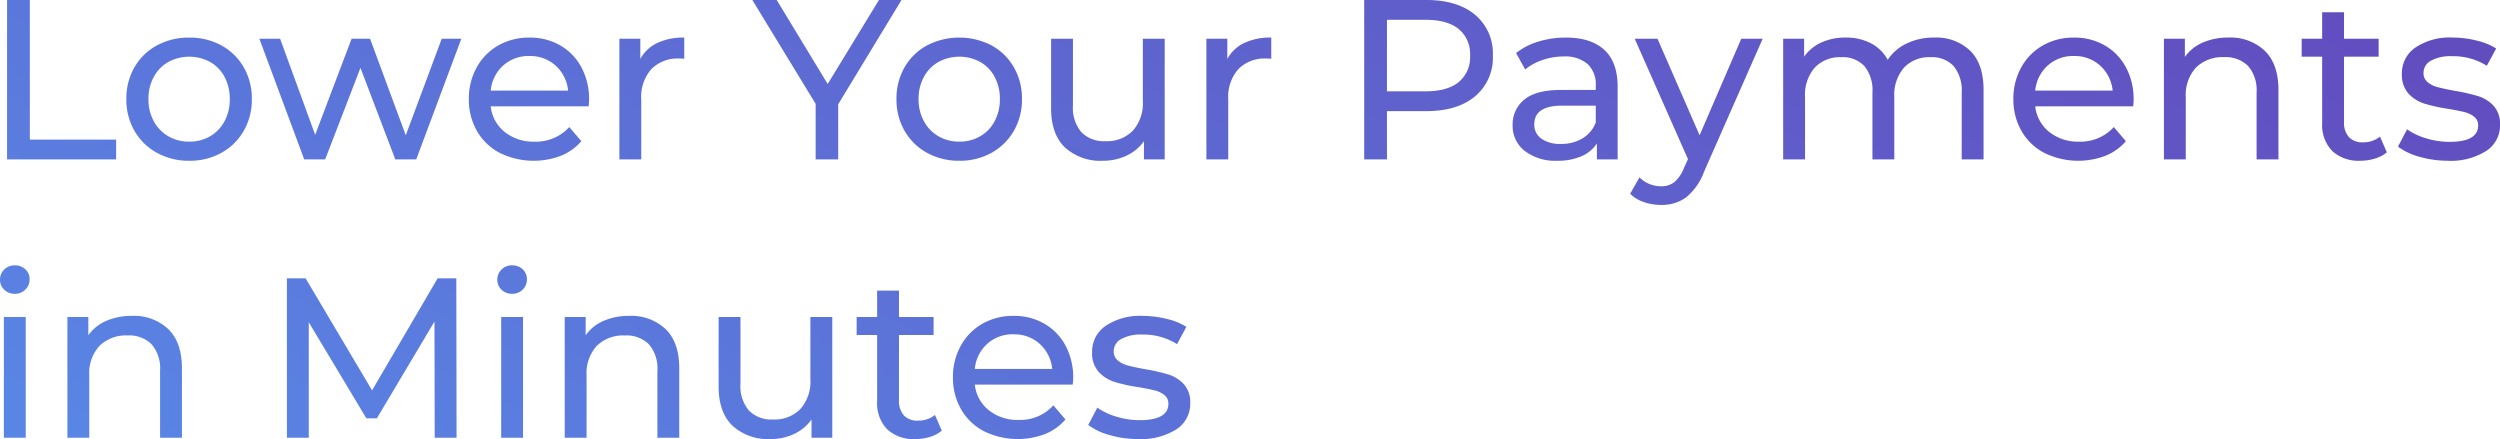 <svg xmlns="http://www.w3.org/2000/svg" xmlns:xlink="http://www.w3.org/1999/xlink" width="494.055" height="86.77" viewBox="0 0 494.055 86.77">
  <defs>
    <linearGradient id="linear-gradient" x1="1.021" y1="0.35" x2="-0.037" y2="0.771" gradientUnits="objectBoundingBox">
      <stop offset="0" stop-color="#624dbf"/>
      <stop offset="1" stop-color="#5985e4"/>
    </linearGradient>
  </defs>
  <path id="Headline" d="M4.725,12.5h4.5V40.085H26.28V44H4.725Zm36,31.77a12.933,12.933,0,0,1-6.39-1.575A11.422,11.422,0,0,1,29.9,38.353a12.327,12.327,0,0,1-1.6-6.278A12.327,12.327,0,0,1,29.9,25.8a11.264,11.264,0,0,1,4.432-4.32,13.082,13.082,0,0,1,6.39-1.552,12.954,12.954,0,0,1,6.368,1.552A11.305,11.305,0,0,1,51.5,25.8a12.327,12.327,0,0,1,1.6,6.278,12.327,12.327,0,0,1-1.6,6.278,11.465,11.465,0,0,1-4.41,4.342A12.806,12.806,0,0,1,40.725,44.27Zm0-3.78a8.053,8.053,0,0,0,4.118-1.058,7.464,7.464,0,0,0,2.858-2.97,9.072,9.072,0,0,0,1.035-4.388A9.072,9.072,0,0,0,47.7,27.688a7.311,7.311,0,0,0-2.858-2.948,8.708,8.708,0,0,0-8.235,0,7.461,7.461,0,0,0-2.88,2.948,8.916,8.916,0,0,0-1.057,4.388,8.916,8.916,0,0,0,1.057,4.388,7.62,7.62,0,0,0,2.88,2.97A8.053,8.053,0,0,0,40.725,40.49ZM94.5,20.15,85.59,44H81.45L74.565,25.91,67.59,44H63.45L54.585,20.15h4.1l6.93,18.99,7.2-18.99h3.645L83.52,39.23l7.11-19.08Zm25.245,12.06a12.38,12.38,0,0,1-.09,1.305h-19.35a7.489,7.489,0,0,0,2.768,5.063,9.032,9.032,0,0,0,5.872,1.913,8.847,8.847,0,0,0,6.885-2.88l2.385,2.79a10.447,10.447,0,0,1-4.028,2.88,15.186,15.186,0,0,1-12.082-.562,11.073,11.073,0,0,1-4.522-4.342,12.45,12.45,0,0,1-1.6-6.3,12.643,12.643,0,0,1,1.552-6.255,11.122,11.122,0,0,1,4.275-4.343,12.178,12.178,0,0,1,6.143-1.552,11.932,11.932,0,0,1,6.1,1.552,10.9,10.9,0,0,1,4.185,4.343A13.229,13.229,0,0,1,119.745,32.21Zm-11.79-8.64a7.466,7.466,0,0,0-5.2,1.89,7.619,7.619,0,0,0-2.452,4.95h15.3a7.67,7.67,0,0,0-2.452-4.927A7.415,7.415,0,0,0,107.955,23.57Zm21.915.585a7.371,7.371,0,0,1,3.33-3.15,12.086,12.086,0,0,1,5.355-1.08V24.11a8.434,8.434,0,0,0-.99-.045,7.269,7.269,0,0,0-5.512,2.093,8.284,8.284,0,0,0-2,5.962V44h-4.32V20.15h4.14Zm39.105,8.955V44H164.52V33.02L152.01,12.5h4.815L166.9,29.1,177.03,12.5h4.455Zm23.94,11.16a12.933,12.933,0,0,1-6.39-1.575,11.422,11.422,0,0,1-4.432-4.342,12.327,12.327,0,0,1-1.6-6.278,12.327,12.327,0,0,1,1.6-6.278,11.264,11.264,0,0,1,4.432-4.32,13.88,13.88,0,0,1,12.758,0,11.305,11.305,0,0,1,4.41,4.32,12.327,12.327,0,0,1,1.6,6.278,12.327,12.327,0,0,1-1.6,6.278,11.464,11.464,0,0,1-4.41,4.342A12.806,12.806,0,0,1,192.915,44.27Zm0-3.78a8.053,8.053,0,0,0,4.118-1.058,7.464,7.464,0,0,0,2.857-2.97,9.072,9.072,0,0,0,1.035-4.388,9.072,9.072,0,0,0-1.035-4.388,7.311,7.311,0,0,0-2.857-2.948,8.708,8.708,0,0,0-8.235,0,7.461,7.461,0,0,0-2.88,2.948,8.916,8.916,0,0,0-1.057,4.388,8.916,8.916,0,0,0,1.057,4.388,7.62,7.62,0,0,0,2.88,2.97A8.053,8.053,0,0,0,192.915,40.49ZM233.5,20.15V44h-4.1V40.4a8.682,8.682,0,0,1-3.442,2.857,10.74,10.74,0,0,1-4.658,1.013,10.406,10.406,0,0,1-7.515-2.632Q211.05,39,211.05,33.875V20.15h4.32V33.38a7.406,7.406,0,0,0,1.665,5.243A6.218,6.218,0,0,0,221.8,40.4a7.119,7.119,0,0,0,5.4-2.07,8.125,8.125,0,0,0,1.98-5.85V20.15Zm12.375,4a7.371,7.371,0,0,1,3.33-3.15,12.086,12.086,0,0,1,5.355-1.08V24.11a8.434,8.434,0,0,0-.99-.045,7.269,7.269,0,0,0-5.513,2.093,8.284,8.284,0,0,0-2,5.962V44h-4.32V20.15h4.14ZM285.21,12.5q6.12,0,9.63,2.925a9.92,9.92,0,0,1,3.51,8.055,9.92,9.92,0,0,1-3.51,8.055q-3.51,2.925-9.63,2.925h-7.785V44h-4.5V12.5Zm-.135,18.045q4.275,0,6.525-1.823a6.356,6.356,0,0,0,2.25-5.243,6.356,6.356,0,0,0-2.25-5.242q-2.25-1.823-6.525-1.823h-7.65v14.13Zm27.72-10.62q4.95,0,7.582,2.43T323.01,29.6V44h-4.1V40.85a6.828,6.828,0,0,1-3.082,2.543,11.764,11.764,0,0,1-4.747.877,9.935,9.935,0,0,1-6.413-1.935,6.207,6.207,0,0,1-2.408-5.085,6.263,6.263,0,0,1,2.3-5.062q2.295-1.912,7.29-1.913h6.84V29.42a5.508,5.508,0,0,0-1.62-4.275,6.833,6.833,0,0,0-4.77-1.485,12.628,12.628,0,0,0-4.14.7,10.665,10.665,0,0,0-3.42,1.868l-1.8-3.24a13.062,13.062,0,0,1,4.41-2.272A18.453,18.453,0,0,1,312.8,19.925Zm-.99,21.015a8.024,8.024,0,0,0,4.275-1.1,6.309,6.309,0,0,0,2.61-3.128V33.38h-6.66q-5.49,0-5.49,3.69a3.339,3.339,0,0,0,1.4,2.835A6.378,6.378,0,0,0,311.805,40.94Zm39.87-20.79L340.11,46.385a11.831,11.831,0,0,1-3.578,5.13A8.166,8.166,0,0,1,331.605,53a10.414,10.414,0,0,1-3.4-.562,6.974,6.974,0,0,1-2.723-1.643l1.845-3.24a6.015,6.015,0,0,0,4.275,1.755,4.125,4.125,0,0,0,2.633-.833,7.1,7.1,0,0,0,1.912-2.858l.765-1.665L326.385,20.15h4.5l8.325,19.08,8.235-19.08Zm33.885-.225a9.685,9.685,0,0,1,7.133,2.61q2.633,2.61,2.633,7.74V44h-4.32V30.77a7.522,7.522,0,0,0-1.6-5.22A5.863,5.863,0,0,0,384.84,23.8a6.84,6.84,0,0,0-5.22,2.048,8.227,8.227,0,0,0-1.935,5.872V44h-4.32V30.77a7.523,7.523,0,0,0-1.6-5.22A5.863,5.863,0,0,0,367.2,23.8a6.84,6.84,0,0,0-5.22,2.048,8.227,8.227,0,0,0-1.935,5.872V44h-4.32V20.15h4.14V23.7a8.371,8.371,0,0,1,3.42-2.812,11.453,11.453,0,0,1,4.815-.968,10.56,10.56,0,0,1,4.95,1.125,7.818,7.818,0,0,1,3.33,3.285,9.137,9.137,0,0,1,3.758-3.24A12.245,12.245,0,0,1,385.56,19.925ZM424.98,32.21a12.381,12.381,0,0,1-.09,1.305H405.54a7.489,7.489,0,0,0,2.768,5.063,9.032,9.032,0,0,0,5.872,1.913,8.847,8.847,0,0,0,6.885-2.88l2.385,2.79a10.446,10.446,0,0,1-4.027,2.88,15.186,15.186,0,0,1-12.082-.562,11.073,11.073,0,0,1-4.523-4.342,12.45,12.45,0,0,1-1.6-6.3,12.643,12.643,0,0,1,1.552-6.255,11.122,11.122,0,0,1,4.275-4.343,12.178,12.178,0,0,1,6.142-1.552,11.932,11.932,0,0,1,6.1,1.552,10.9,10.9,0,0,1,4.185,4.343A13.229,13.229,0,0,1,424.98,32.21Zm-11.79-8.64a7.466,7.466,0,0,0-5.2,1.89,7.62,7.62,0,0,0-2.453,4.95h15.3a7.67,7.67,0,0,0-2.453-4.927A7.415,7.415,0,0,0,413.19,23.57Zm30.51-3.645a9.854,9.854,0,0,1,7.223,2.632q2.678,2.632,2.678,7.718V44h-4.32V30.77a7.321,7.321,0,0,0-1.665-5.22,6.262,6.262,0,0,0-4.77-1.755,7.433,7.433,0,0,0-5.535,2.048,8,8,0,0,0-2.025,5.872V44h-4.32V20.15h4.14v3.6a8.4,8.4,0,0,1,3.533-2.835A12.344,12.344,0,0,1,443.7,19.925ZM475.02,42.6a6.445,6.445,0,0,1-2.34,1.237,9.774,9.774,0,0,1-2.88.428,7.649,7.649,0,0,1-5.58-1.935,7.39,7.39,0,0,1-1.98-5.535V23.7h-4.05V20.15h4.05V14.93h4.32v5.22h6.84V23.7h-6.84V36.62a4.19,4.19,0,0,0,.967,2.97,3.6,3.6,0,0,0,2.767,1.035A5.206,5.206,0,0,0,473.67,39.5Zm12.06,1.665a19.987,19.987,0,0,1-5.625-.788,12.351,12.351,0,0,1-4.23-2l1.8-3.42a12.92,12.92,0,0,0,3.825,1.8,15.739,15.739,0,0,0,4.545.675q5.67,0,5.67-3.24a2.1,2.1,0,0,0-.765-1.71,4.843,4.843,0,0,0-1.913-.923q-1.147-.292-3.262-.652a31.971,31.971,0,0,1-4.7-1.035,7.248,7.248,0,0,1-3.128-1.98,5.511,5.511,0,0,1-1.3-3.915,6.115,6.115,0,0,1,2.7-5.2,12.093,12.093,0,0,1,7.245-1.958,19.959,19.959,0,0,1,4.77.585,12.828,12.828,0,0,1,3.915,1.575l-1.845,3.42a12.4,12.4,0,0,0-6.885-1.89,7.959,7.959,0,0,0-4.185.9,2.716,2.716,0,0,0-1.44,2.385,2.274,2.274,0,0,0,.81,1.845,5.122,5.122,0,0,0,2,.99q1.193.315,3.353.72a36.384,36.384,0,0,1,4.658,1.058,6.955,6.955,0,0,1,3.038,1.912,5.328,5.328,0,0,1,1.26,3.78,5.961,5.961,0,0,1-2.767,5.152A13.07,13.07,0,0,1,487.08,44.27ZM4.095,75.15h4.32V99H4.095Zm2.16-4.59a2.879,2.879,0,0,1-2.093-.81,2.657,2.657,0,0,1-.832-1.98,2.73,2.73,0,0,1,.832-2,2.838,2.838,0,0,1,2.093-.833,2.925,2.925,0,0,1,2.092.788A2.585,2.585,0,0,1,9.18,67.68a2.783,2.783,0,0,1-.833,2.048A2.838,2.838,0,0,1,6.255,70.56Zm23.13,4.365a9.854,9.854,0,0,1,7.222,2.632q2.677,2.633,2.678,7.718V99h-4.32V85.77A7.321,7.321,0,0,0,33.3,80.55a6.262,6.262,0,0,0-4.77-1.755,7.433,7.433,0,0,0-5.535,2.048,8,8,0,0,0-2.025,5.872V99H16.65V75.15h4.14v3.6a8.4,8.4,0,0,1,3.532-2.835A12.344,12.344,0,0,1,29.385,74.925ZM89.235,99,89.19,76.05,77.805,95.175h-2.07L64.35,76.185V99H60.03V67.5h3.69L76.86,89.64,89.82,67.5h3.69L93.555,99Zm13.14-23.85h4.32V99h-4.32Zm2.16-4.59a2.879,2.879,0,0,1-2.092-.81,2.657,2.657,0,0,1-.832-1.98,2.73,2.73,0,0,1,.832-2,2.838,2.838,0,0,1,2.092-.833,2.925,2.925,0,0,1,2.093.788,2.585,2.585,0,0,1,.832,1.957,2.783,2.783,0,0,1-.832,2.048A2.838,2.838,0,0,1,104.535,70.56Zm23.13,4.365a9.854,9.854,0,0,1,7.222,2.632q2.678,2.633,2.678,7.718V99h-4.32V85.77a7.321,7.321,0,0,0-1.665-5.22,6.262,6.262,0,0,0-4.77-1.755,7.433,7.433,0,0,0-5.535,2.048,8,8,0,0,0-2.025,5.872V99h-4.32V75.15h4.14v3.6a8.4,8.4,0,0,1,3.533-2.835A12.344,12.344,0,0,1,127.665,74.925Zm40.14.225V99h-4.1V95.4a8.682,8.682,0,0,1-3.442,2.857,10.74,10.74,0,0,1-4.658,1.012,10.406,10.406,0,0,1-7.515-2.632q-2.745-2.632-2.745-7.762V75.15h4.32V88.38a7.406,7.406,0,0,0,1.665,5.243A6.218,6.218,0,0,0,156.1,95.4a7.119,7.119,0,0,0,5.4-2.07,8.125,8.125,0,0,0,1.98-5.85V75.15ZM189.45,97.605a6.445,6.445,0,0,1-2.34,1.237,9.774,9.774,0,0,1-2.88.427,7.649,7.649,0,0,1-5.58-1.935,7.39,7.39,0,0,1-1.98-5.535v-13.1h-4.05V75.15h4.05V69.93h4.32v5.22h6.84v3.555h-6.84V91.62a4.19,4.19,0,0,0,.967,2.97,3.6,3.6,0,0,0,2.768,1.035A5.206,5.206,0,0,0,188.1,94.5Zm25.965-10.4a12.382,12.382,0,0,1-.09,1.305h-19.35a7.489,7.489,0,0,0,2.767,5.063,9.032,9.032,0,0,0,5.873,1.912,8.847,8.847,0,0,0,6.885-2.88l2.385,2.79a10.447,10.447,0,0,1-4.027,2.88,15.186,15.186,0,0,1-12.083-.562,11.073,11.073,0,0,1-4.522-4.342,12.45,12.45,0,0,1-1.6-6.3,12.643,12.643,0,0,1,1.553-6.255,11.121,11.121,0,0,1,4.275-4.342,12.178,12.178,0,0,1,6.143-1.552,11.932,11.932,0,0,1,6.1,1.552,10.9,10.9,0,0,1,4.185,4.342A13.229,13.229,0,0,1,215.415,87.21Zm-11.79-8.64a7.466,7.466,0,0,0-5.2,1.89,7.619,7.619,0,0,0-2.452,4.95h15.3a7.67,7.67,0,0,0-2.452-4.928A7.415,7.415,0,0,0,203.625,78.57Zm24.615,20.7a19.987,19.987,0,0,1-5.625-.787,12.352,12.352,0,0,1-4.23-2l1.8-3.42a12.92,12.92,0,0,0,3.825,1.8,15.739,15.739,0,0,0,4.545.675q5.67,0,5.67-3.24a2.1,2.1,0,0,0-.765-1.71,4.843,4.843,0,0,0-1.913-.923q-1.147-.292-3.262-.652a31.973,31.973,0,0,1-4.7-1.035A7.248,7.248,0,0,1,220.455,86a5.511,5.511,0,0,1-1.3-3.915,6.115,6.115,0,0,1,2.7-5.2,12.093,12.093,0,0,1,7.245-1.957,19.959,19.959,0,0,1,4.77.585,12.828,12.828,0,0,1,3.915,1.575l-1.845,3.42a12.4,12.4,0,0,0-6.885-1.89,7.959,7.959,0,0,0-4.185.9,2.716,2.716,0,0,0-1.44,2.385,2.274,2.274,0,0,0,.81,1.845,5.122,5.122,0,0,0,2,.99q1.192.315,3.353.72a36.384,36.384,0,0,1,4.658,1.057,6.955,6.955,0,0,1,3.037,1.913,5.328,5.328,0,0,1,1.26,3.78,5.961,5.961,0,0,1-2.768,5.152A13.07,13.07,0,0,1,228.24,99.27Z" transform="translate(-3.33 -12.5)" fill="url(#linear-gradient)"/>
</svg>
